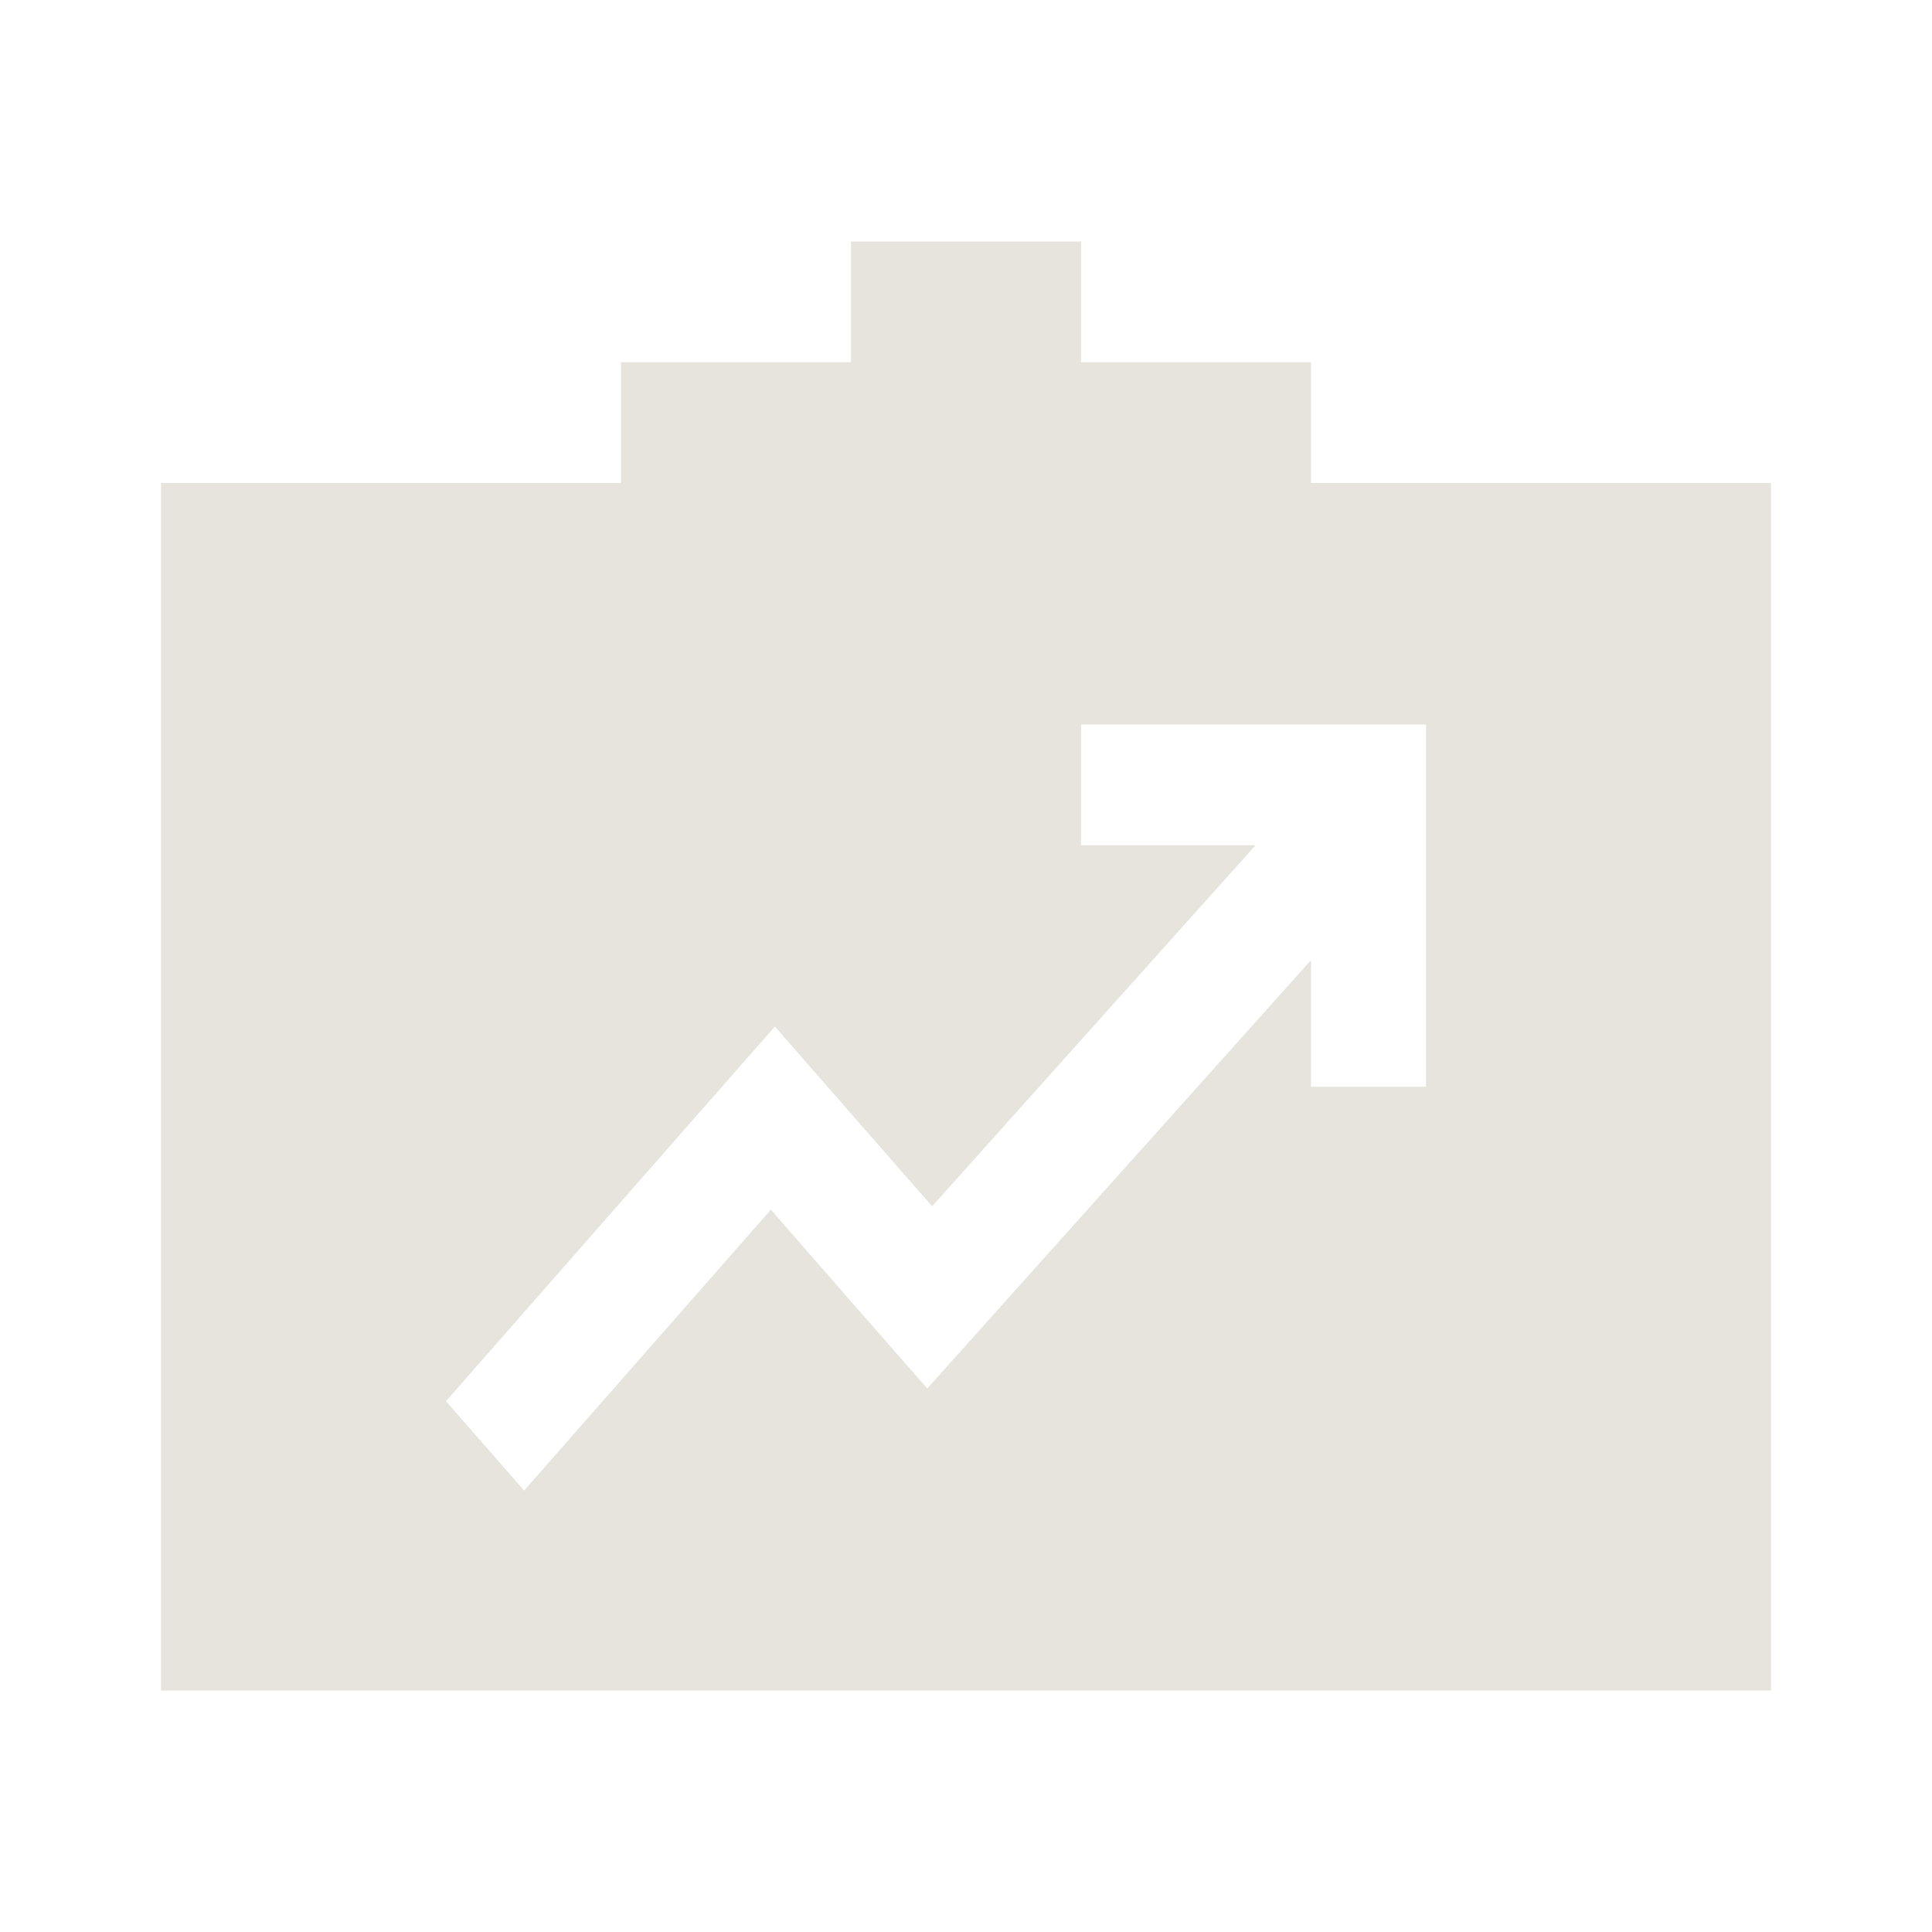 <svg width="24" height="24" viewBox="0 0 24 24" fill="none" xmlns="http://www.w3.org/2000/svg">
<path d="M2 6H7.714V4.5H10.571V3H13.429V4.5H16.286V6H22V21H2V6ZM6.511 18.516L9.576 15.027L10.547 16.139L11.519 17.248L16.286 11.927V13.5H17.714V9H16.286H13.429V10.5H15.597L11.579 14.985L10.597 13.863L9.626 12.752L8.604 13.915L5.54 17.406L6.511 18.516Z" fill="#E6E4DC"/>
</svg>
